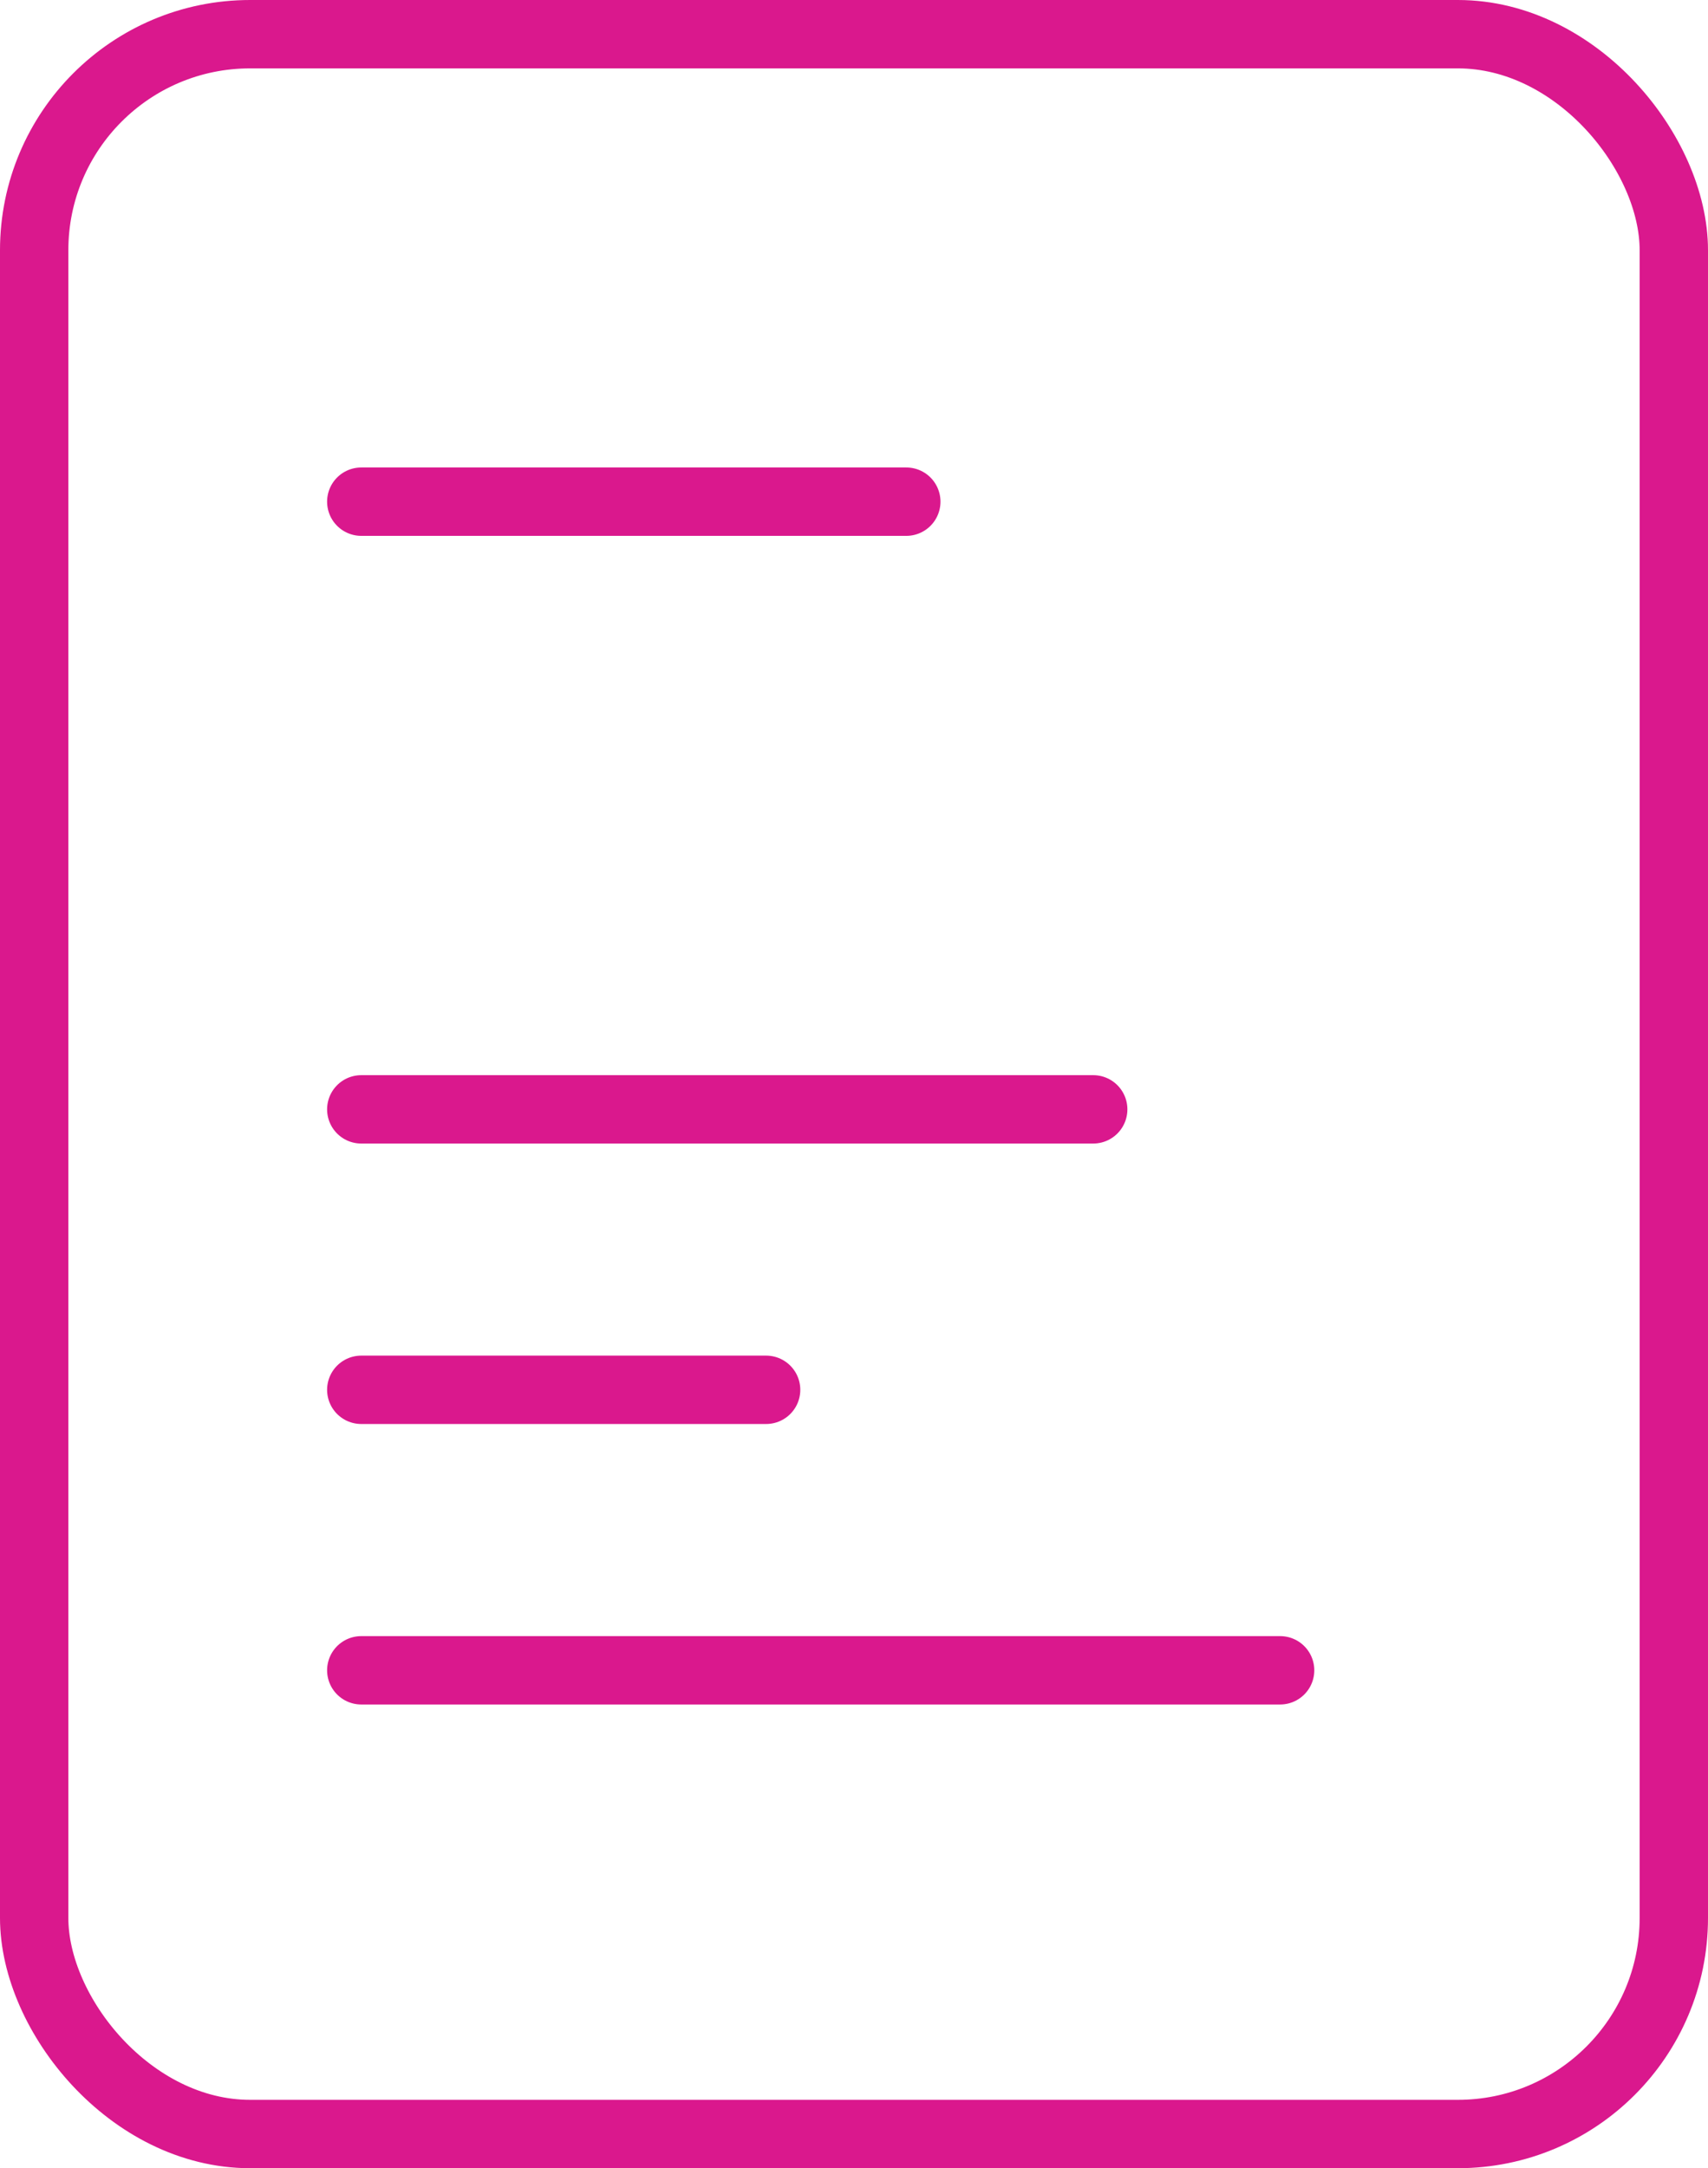 <?xml version="1.0" encoding="UTF-8"?>
<svg id="Vrstva_1" data-name="Vrstva 1" xmlns="http://www.w3.org/2000/svg" viewBox="0 0 49.977 63.417">
  <rect x="1" y="1" width="47.977" height="61.417" rx="6.319" ry="6.319" fill="none" stroke="#da188d" stroke-linecap="round" stroke-linejoin="round" stroke-width="2"/>
  <line x1="10.571" y1="14.673" x2="26.519" y2="14.673" fill="none" stroke="#da188d" stroke-linecap="round" stroke-linejoin="round" stroke-width="2"/>
  <line x1="10.571" y1="32.447" x2="31.988" y2="32.447" fill="none" stroke="#da188d" stroke-linecap="round" stroke-linejoin="round" stroke-width="2"/>
  <line x1="10.571" y1="40.65" x2="22.417" y2="40.65" fill="none" stroke="#da188d" stroke-linecap="round" stroke-linejoin="round" stroke-width="2"/>
  <line x1="10.571" y1="48.854" x2="37.457" y2="48.854" fill="none" stroke="#da188d" stroke-linecap="round" stroke-linejoin="round" stroke-width="2"/>
</svg>